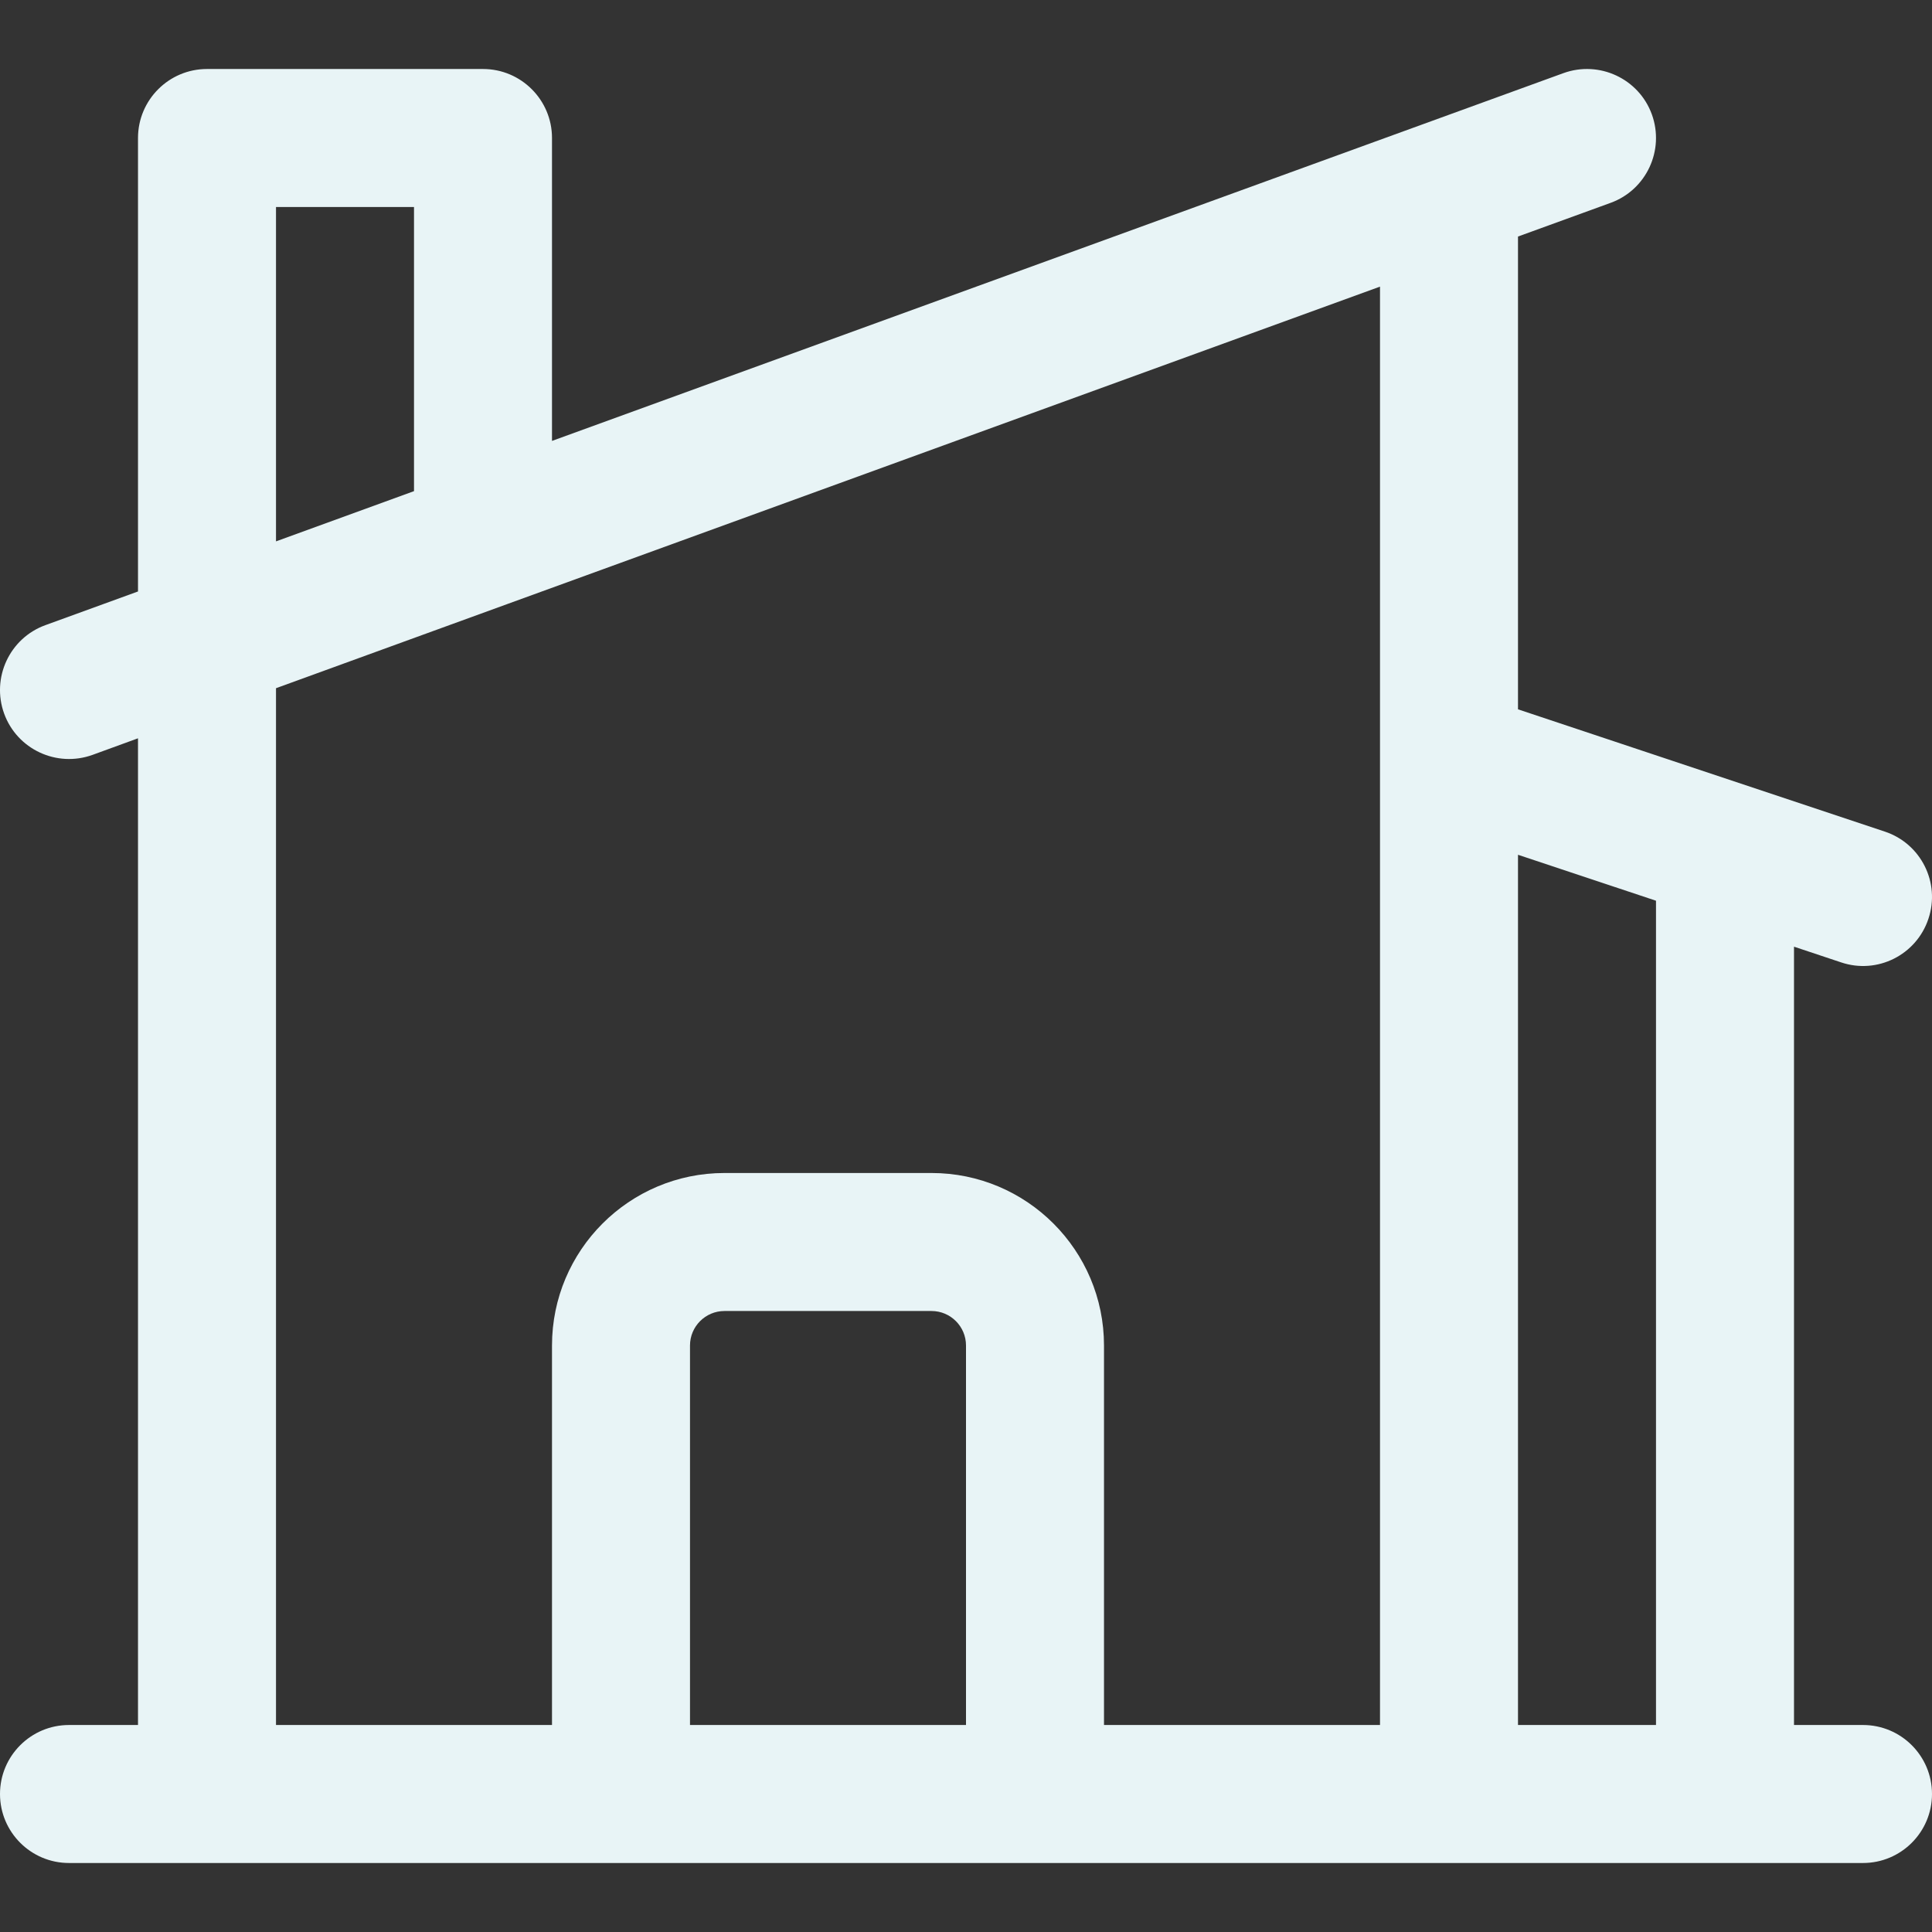 <svg width="14" height="14" viewBox="0 0 14 14" fill="none" xmlns="http://www.w3.org/2000/svg">
<rect x="0" y="0" width="14" height="14" fill="#333333" stroke="none"/>
<path fill-rule="evenodd" clip-rule="evenodd" d="M11.97 0.829C12.064 1.089 11.93 1.376 11.671 1.47L11 1.714V5.14L13.658 6.026C13.92 6.113 14.062 6.396 13.974 6.658C13.887 6.92 13.604 7.062 13.342 6.974L13 6.86V12.5H13.5C13.776 12.5 14 12.724 14 13C14 13.276 13.776 13.5 13.5 13.5H0.5C0.224 13.5 -0 13.276 -0 13C-0 12.724 0.224 12.5 0.5 12.5H1V5.35L0.671 5.47C0.411 5.564 0.124 5.43 0.03 5.171C-0.064 4.911 0.07 4.624 0.329 4.53L1 4.286V1C1 0.724 1.224 0.5 1.5 0.5H3.5C3.776 0.5 4 0.724 4 1V3.195L11.329 0.53C11.589 0.436 11.876 0.57 11.97 0.829ZM3 3.559L2 3.923V1.5H3V3.559ZM2 4.987V12.5H4V9.75C4 9.06 4.56 8.5 5.25 8.5H6.75C7.44 8.5 8 9.06 8 9.75V12.5H10V5.512C10 5.504 10 5.496 10 5.488V2.077L3.671 4.379L2 4.987ZM11 6.194V12.5H12V6.527L11 6.194ZM5 12.5H7V9.75C7 9.612 6.888 9.5 6.75 9.5H5.25C5.112 9.5 5 9.612 5 9.75V12.5Z" fill="#E8F4F6"/>
</svg>
